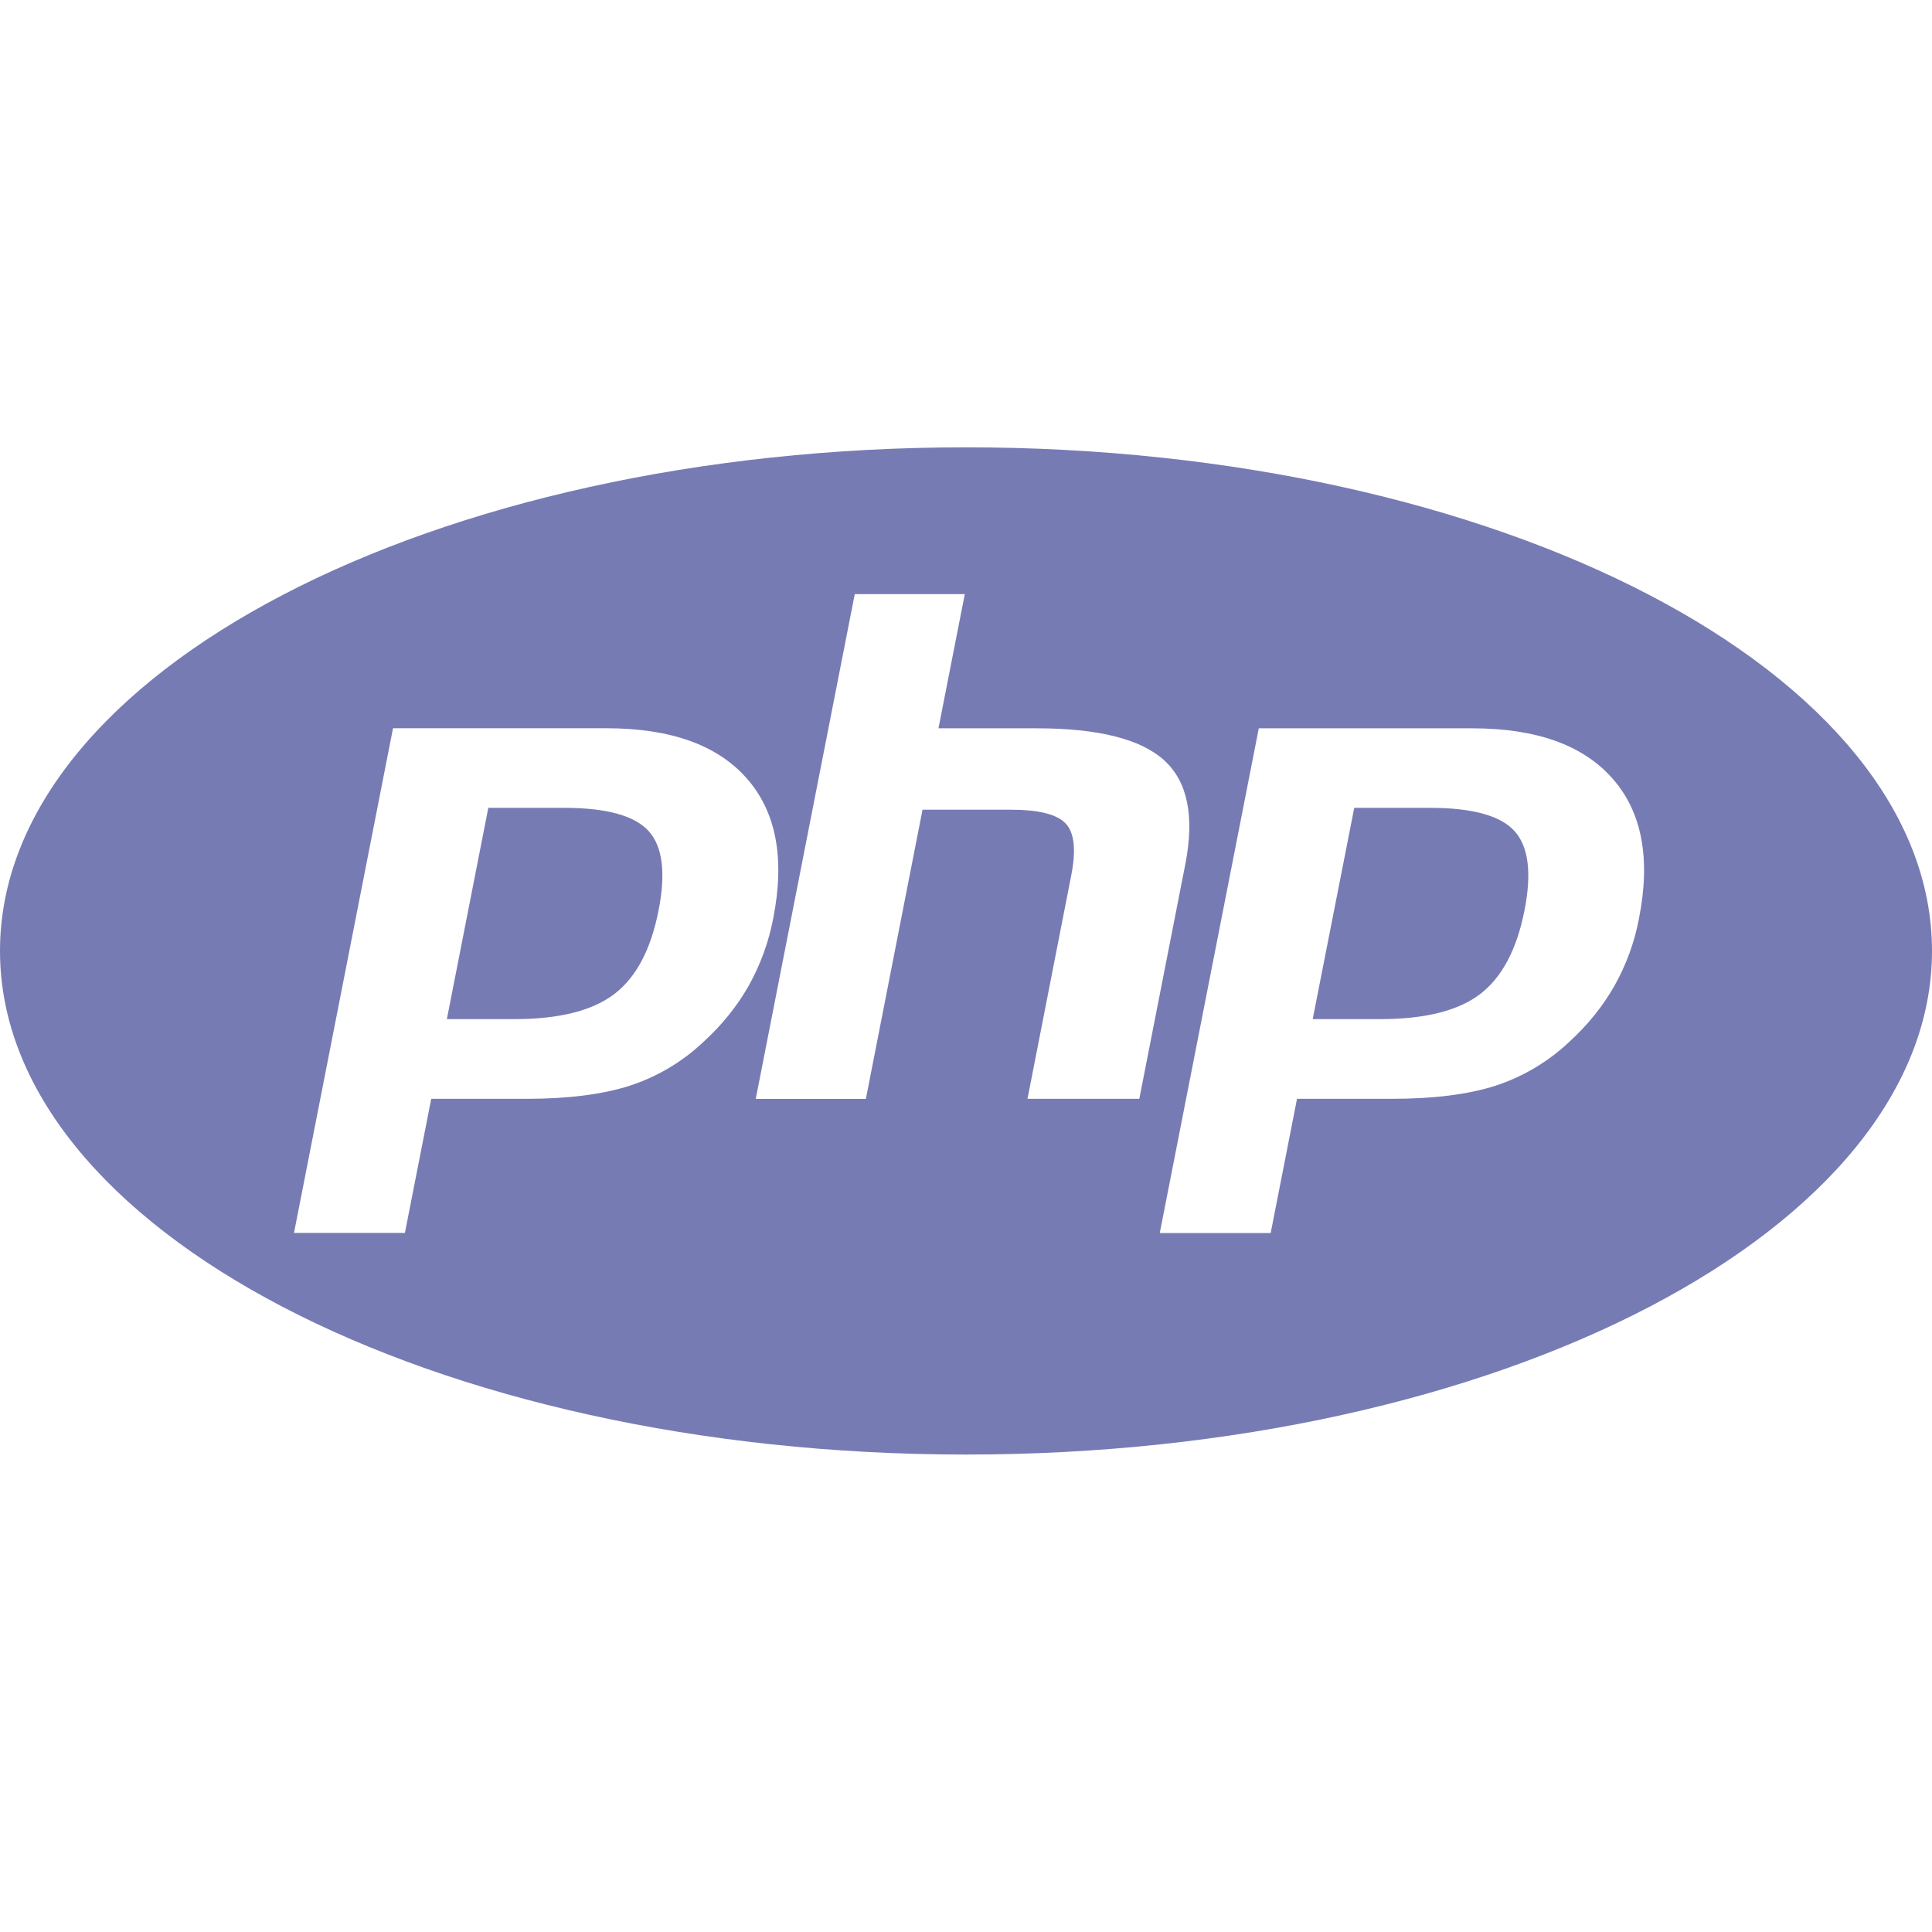 <svg xmlns="http://www.w3.org/2000/svg" width="64" height="64" viewBox="0 0 64 64">
  <path fill="#777BB4" d="M32,14.818 C14.328,14.818 0,22.287 0,31.5 C0,40.713 14.328,48.184 32,48.184 C49.672,48.184 64,40.713 64,31.5 C64,22.287 49.672,14.818 32,14.818 Z M23.307,34.51 C22.611,35.171 21.773,35.668 20.861,35.966 C19.965,36.252 18.821,36.4 17.435,36.4 L14.285,36.4 L13.413,40.843 L9.739,40.843 L13.019,24.124 L20.085,24.124 C22.211,24.124 23.76,24.676 24.736,25.784 C25.712,26.888 26.005,28.432 25.616,30.414 C25.467,31.198 25.192,31.954 24.803,32.652 C24.421,33.326 23.923,33.947 23.307,34.51 Z M47.376,26.761 C48.771,26.761 49.704,27.018 50.168,27.528 C50.632,28.038 50.747,28.915 50.501,30.157 C50.245,31.452 49.757,32.375 49.032,32.93 C48.309,33.482 47.205,33.76 45.72,33.76 L43.485,33.76 L44.861,26.761 L47.376,26.761 Z M34.037,36.4 L35.485,29.003 C35.653,28.162 35.589,27.586 35.304,27.282 C35.019,26.975 34.408,26.822 33.472,26.822 L30.56,26.822 L28.683,36.403 L25.035,36.403 L28.315,19.681 L31.96,19.681 L31.088,24.126 L34.336,24.126 C36.381,24.126 37.789,24.481 38.565,25.186 C39.341,25.892 39.573,27.036 39.267,28.619 L37.741,36.4 L34.037,36.4 Z M54.296,30.414 C54.149,31.199 53.875,31.955 53.483,32.652 C53.101,33.326 52.603,33.947 51.987,34.51 C51.29,35.169 50.455,35.666 49.541,35.966 C48.645,36.252 47.501,36.4 46.112,36.4 L42.965,36.4 L42.093,40.845 L38.419,40.845 L41.699,24.126 L48.763,24.126 C50.888,24.126 52.437,24.679 53.413,25.786 C54.389,26.888 54.685,28.432 54.296,30.414 Z M18.693,26.761 C20.091,26.761 21.019,27.018 21.485,27.528 C21.949,28.038 22.061,28.915 21.816,30.157 C21.563,31.452 21.075,32.375 20.349,32.93 C19.624,33.482 18.52,33.76 17.037,33.76 L14.803,33.76 L16.176,26.761 L18.693,26.761 Z"/>
</svg>
